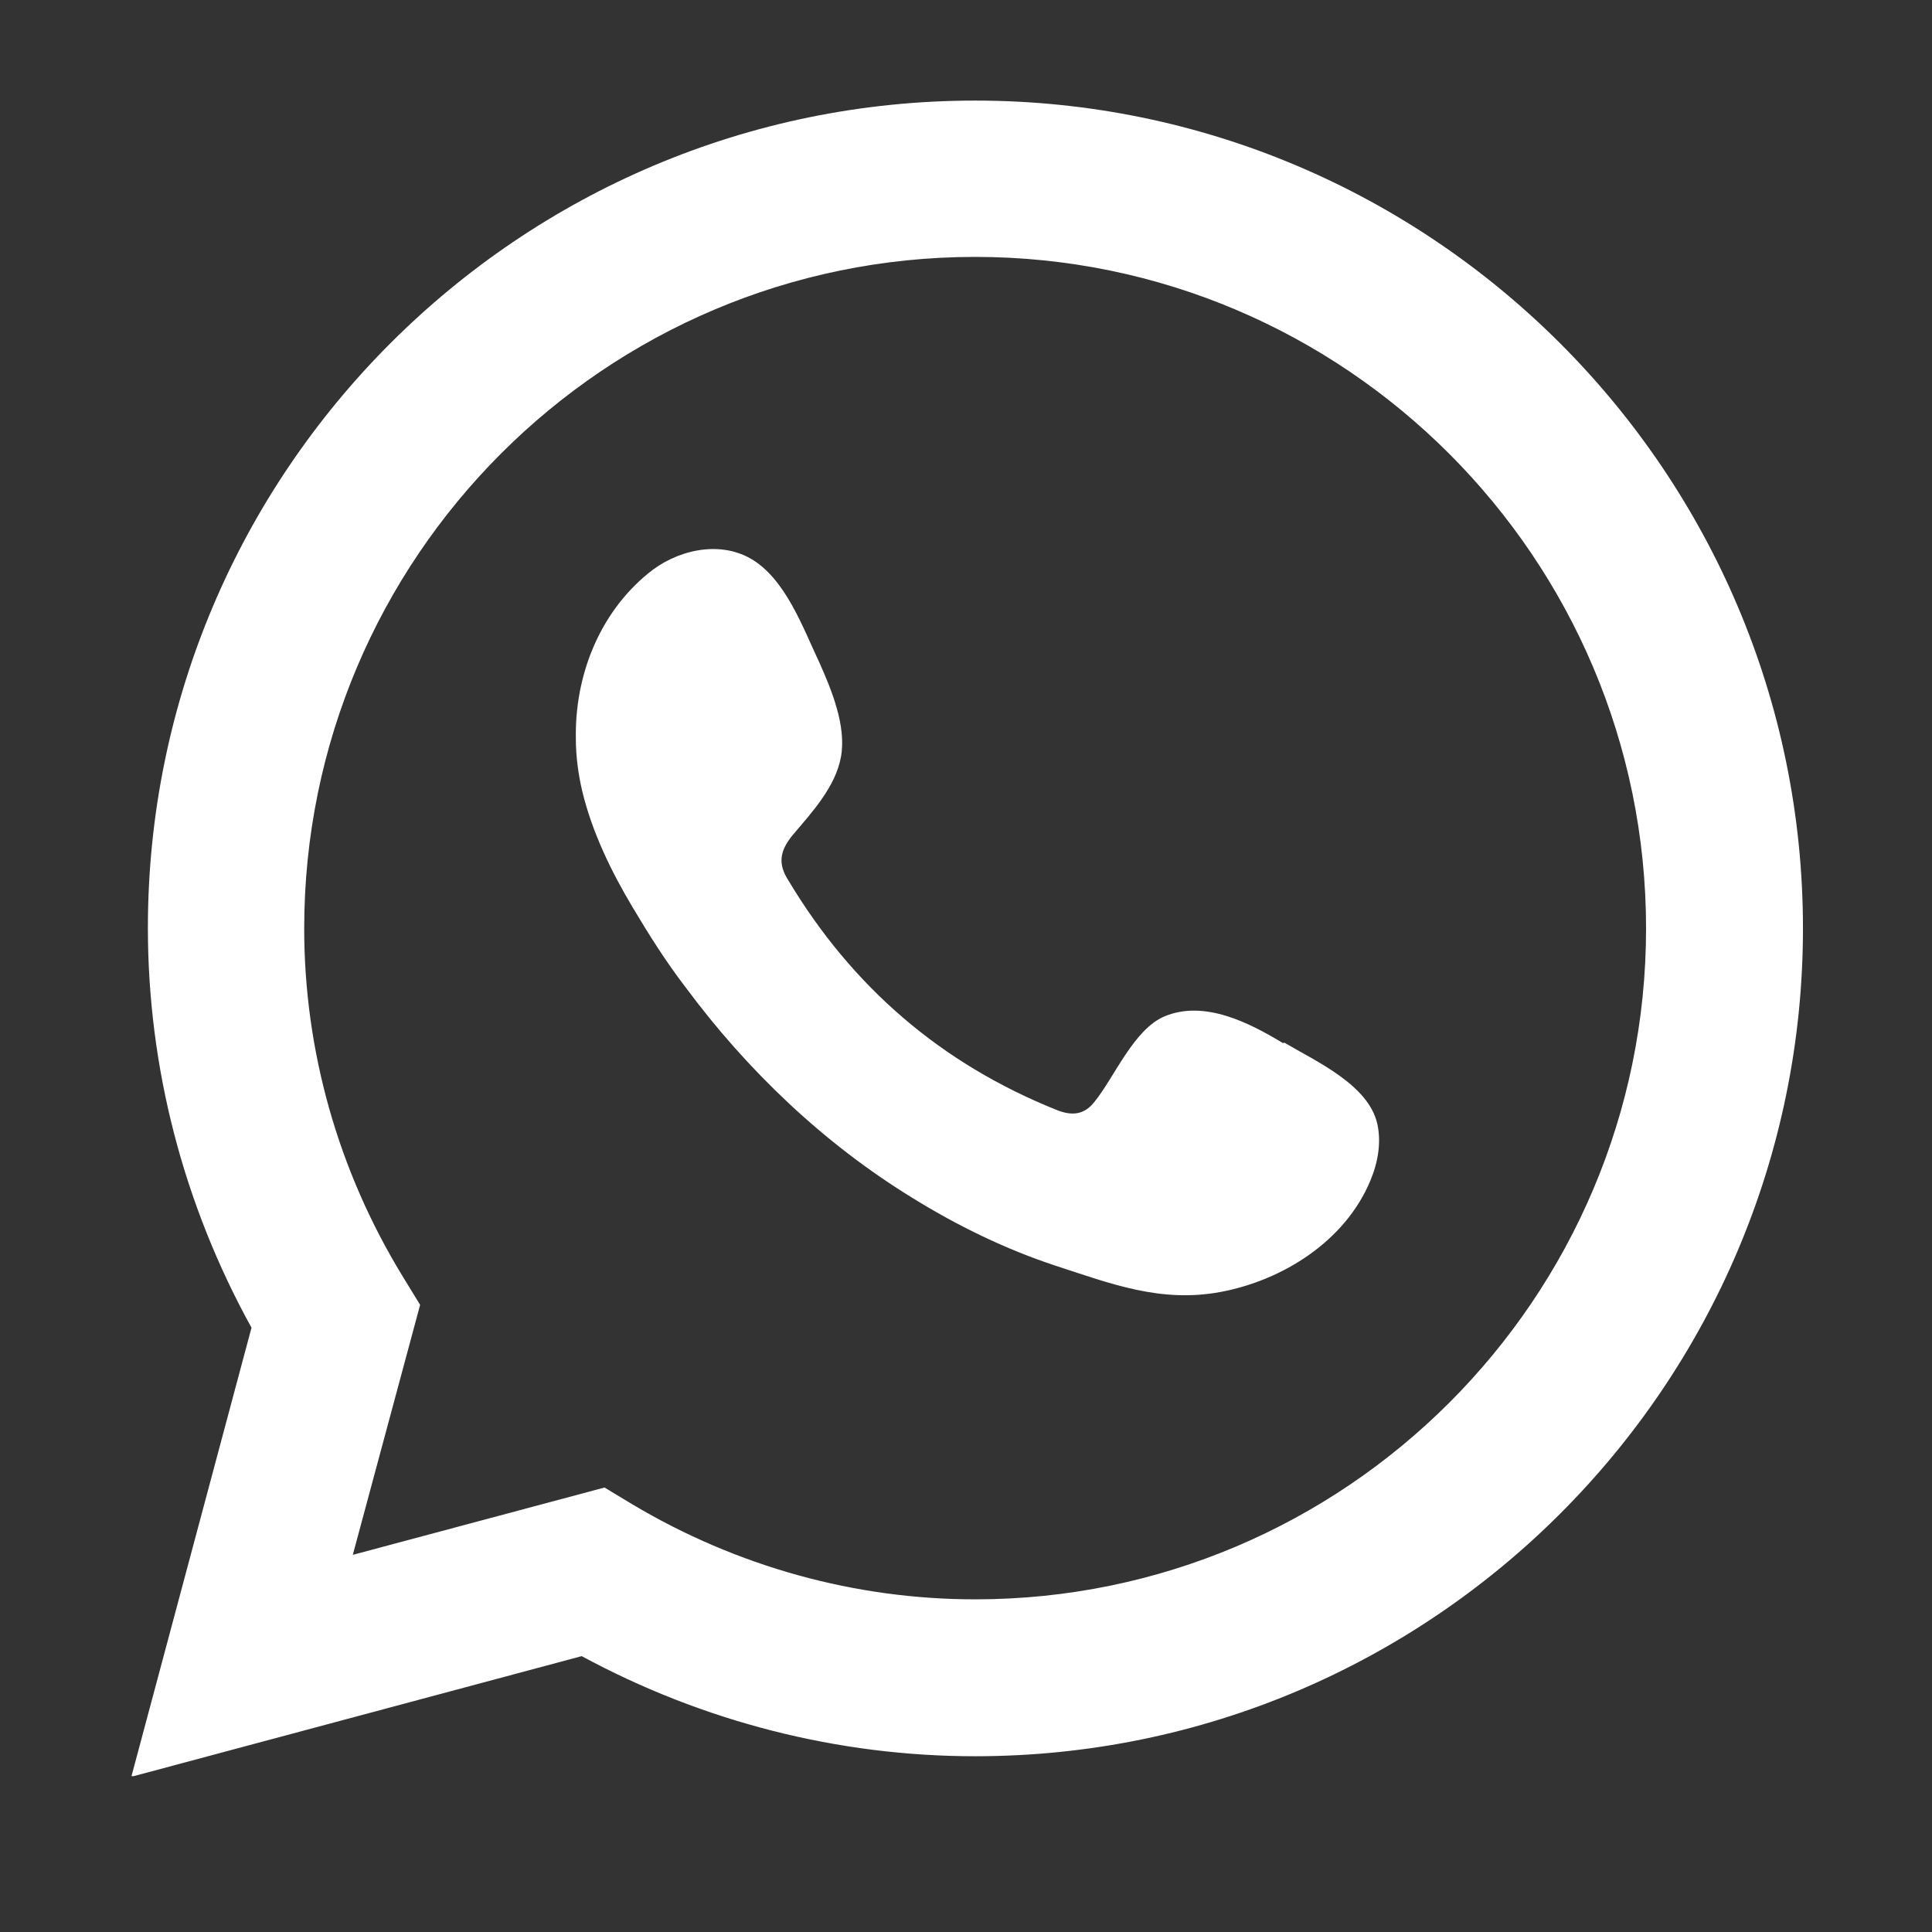 <svg width="33" height="33" viewBox="0 0 33 33" fill="none" xmlns="http://www.w3.org/2000/svg">
<rect x="0" y="0" width="33" height="33" fill="#333333" stroke="none"/>
<g clip-path="url(#clip0_328_155)">
<path d="M2.246 30.338L4.296 22.678C3.136 20.578 2.526 18.238 2.526 15.848C2.526 8.058 8.866 1.718 16.656 1.718C24.446 1.718 30.796 8.058 30.796 15.858C30.796 23.658 24.456 29.998 16.656 29.998C14.316 29.998 12.006 29.408 9.936 28.288L2.246 30.348V30.338ZM10.326 25.408L10.806 25.698C12.586 26.758 14.606 27.318 16.656 27.318C22.976 27.318 28.116 22.178 28.116 15.858C28.116 9.538 22.976 4.388 16.656 4.388C10.336 4.388 5.196 9.528 5.196 15.858C5.196 17.948 5.776 19.998 6.876 21.798L7.176 22.288L6.026 26.558L10.326 25.408Z" fill="white"/>
<path fill-rule="evenodd" clip-rule="evenodd" d="M21.916 17.818C21.336 17.468 20.576 17.078 19.896 17.358C19.366 17.578 19.036 18.398 18.696 18.818C18.526 19.038 18.316 19.068 18.046 18.958C16.076 18.168 14.556 16.858 13.466 15.038C13.286 14.758 13.316 14.538 13.536 14.268C13.866 13.878 14.276 13.438 14.366 12.918C14.456 12.398 14.206 11.788 13.996 11.318C13.716 10.728 13.416 9.878 12.816 9.538C12.266 9.228 11.546 9.398 11.066 9.798C10.226 10.488 9.816 11.558 9.836 12.618C9.836 12.918 9.876 13.218 9.946 13.518C10.116 14.218 10.436 14.878 10.806 15.498C11.086 15.968 11.376 16.428 11.706 16.858C12.766 18.288 14.076 19.538 15.596 20.468C16.356 20.938 17.176 21.338 18.026 21.618C18.976 21.928 19.826 22.258 20.846 22.068C21.916 21.868 22.976 21.198 23.406 20.168C23.536 19.858 23.596 19.518 23.526 19.198C23.376 18.528 22.476 18.128 21.936 17.808L21.916 17.818Z" fill="white"/>
</g>
<defs>
<clipPath id="clip0_328_155">
<rect width="28.55" height="28.62" fill="white" transform="translate(2.246 1.718)"/>
</clipPath>
</defs>
</svg>
